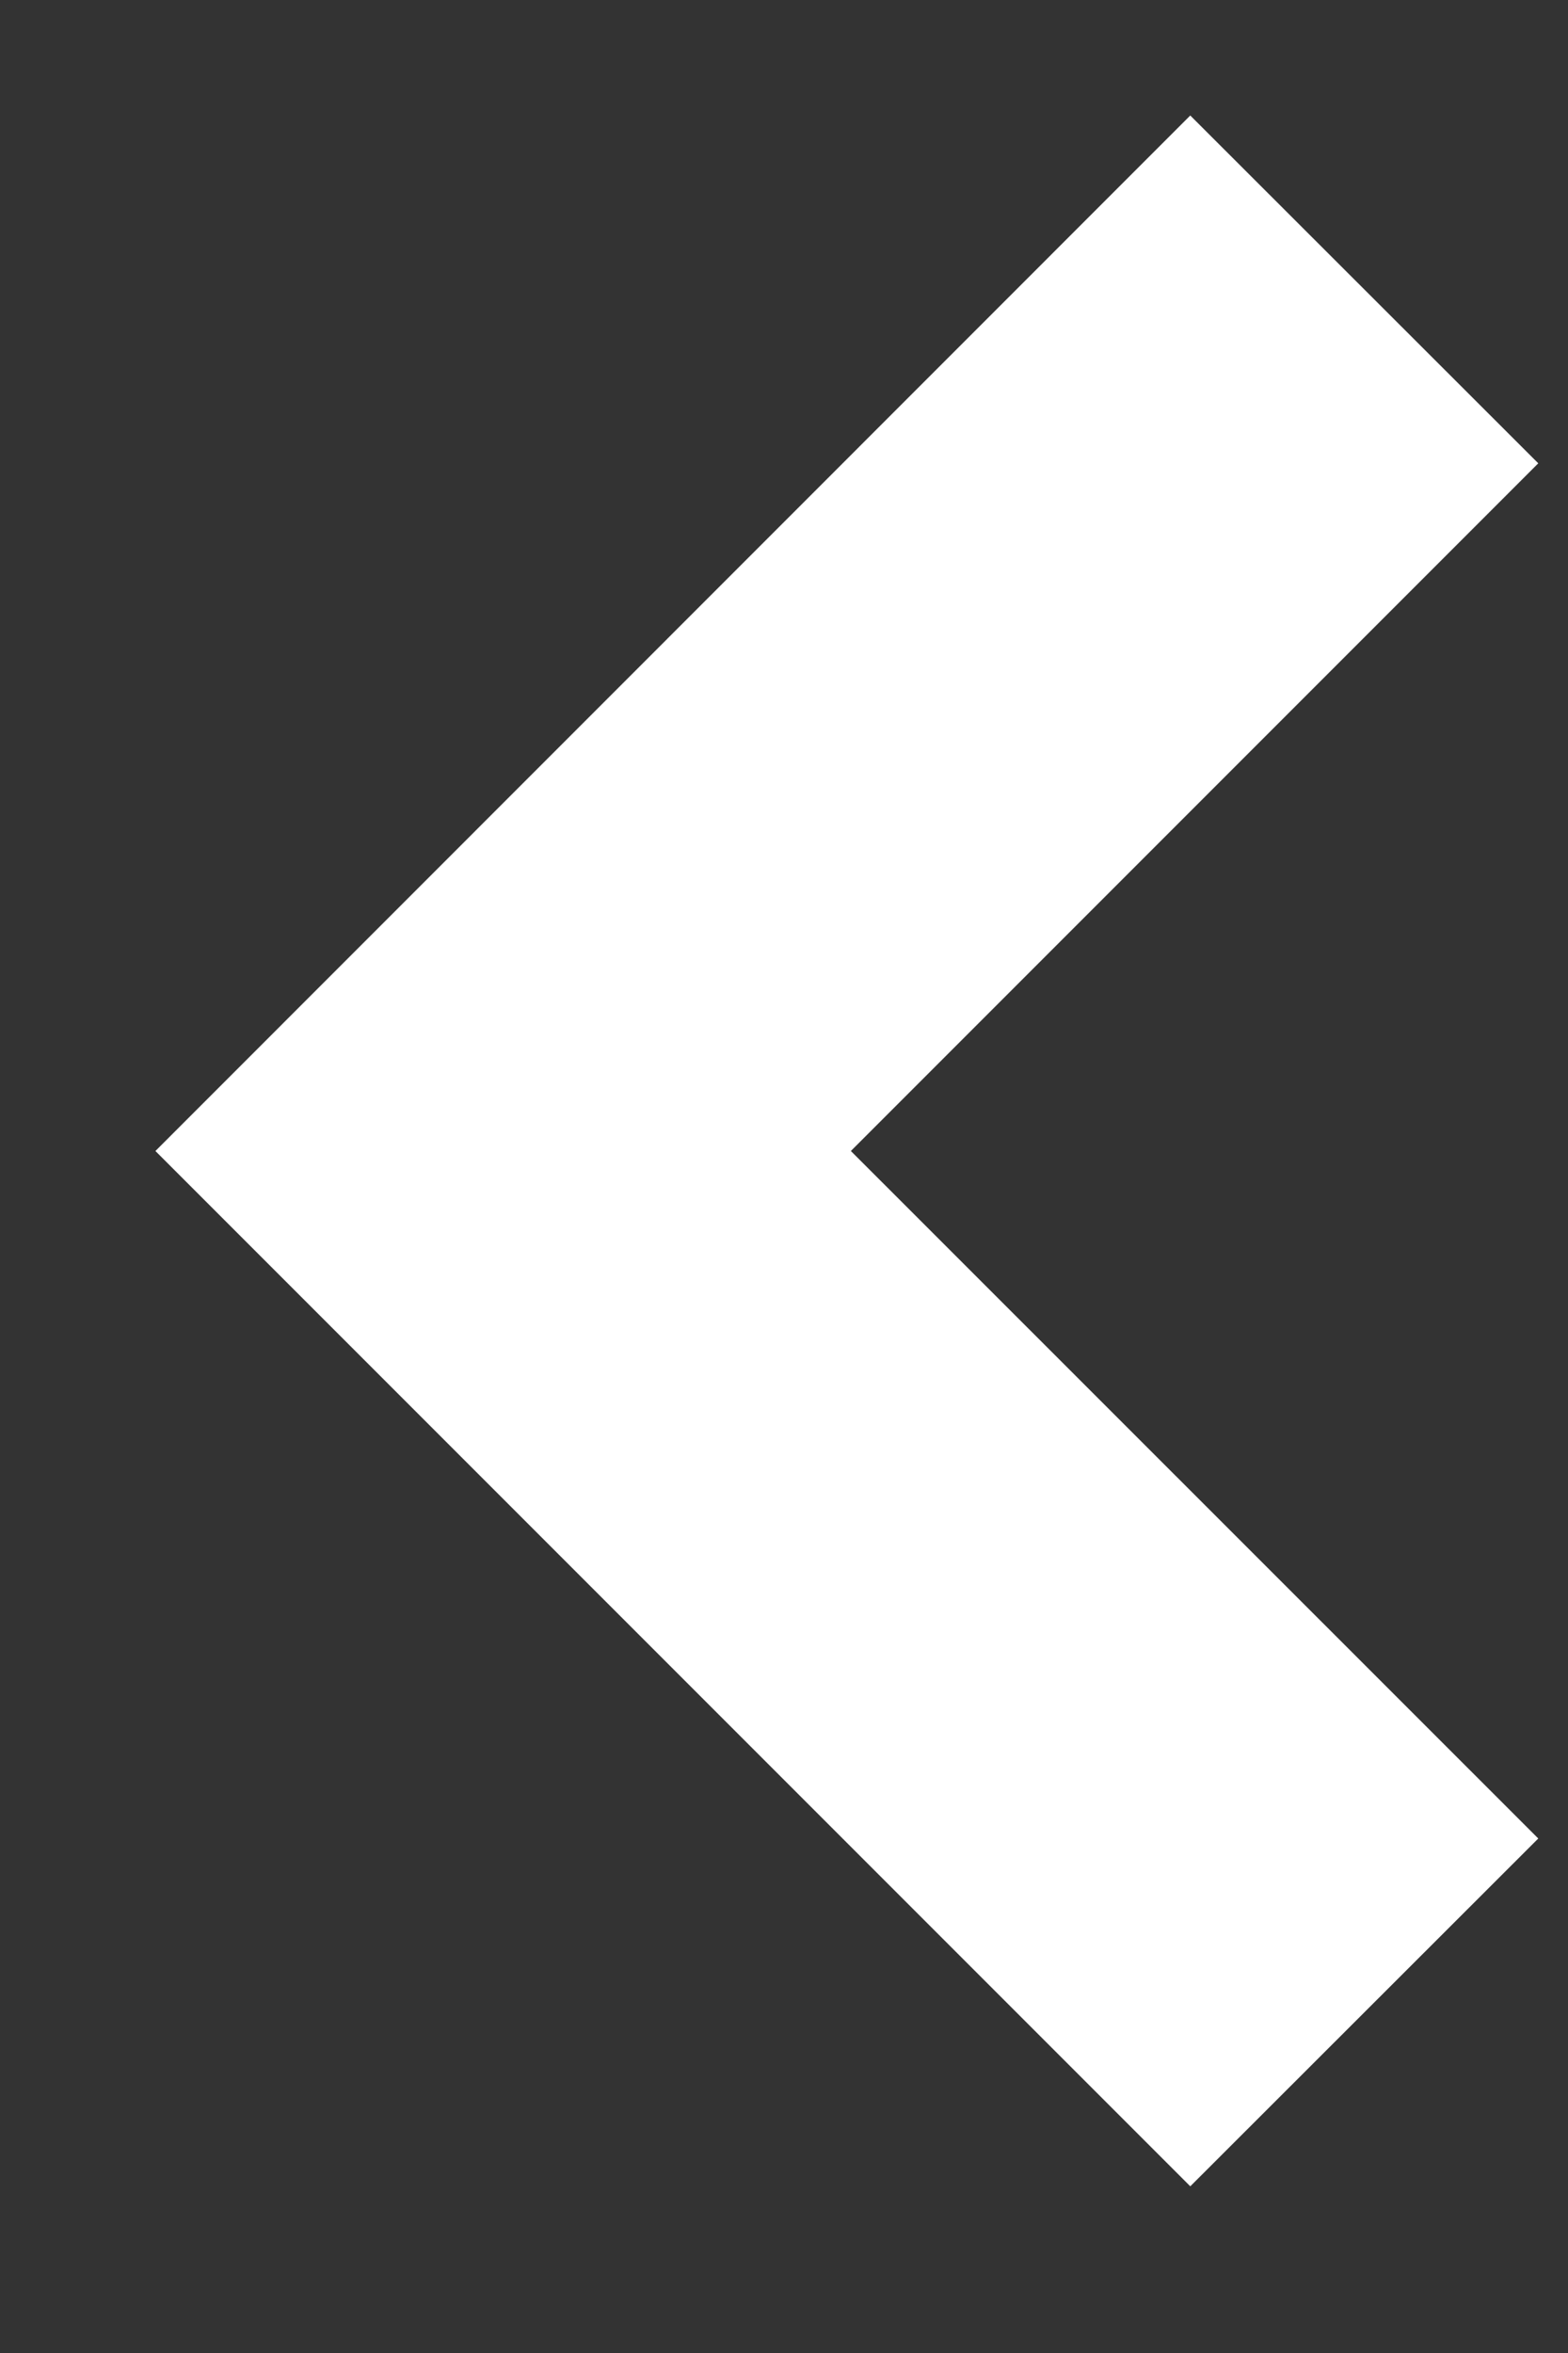 
<svg width="8" height="12" viewBox="0 0 8 12" fill="none" xmlns="http://www.w3.org/2000/svg">
<rect x="0" y="0" width="8" height="12" fill="#333333" stroke="none"/>
<path fill-rule="evenodd" clip-rule="evenodd" d="M7.141 9.376L6.073 10.443L1.5 5.87L6.073 1.296L7.141 2.363L3.634 5.87L7.141 9.376Z" fill="white" stroke="white"/>
</svg>
